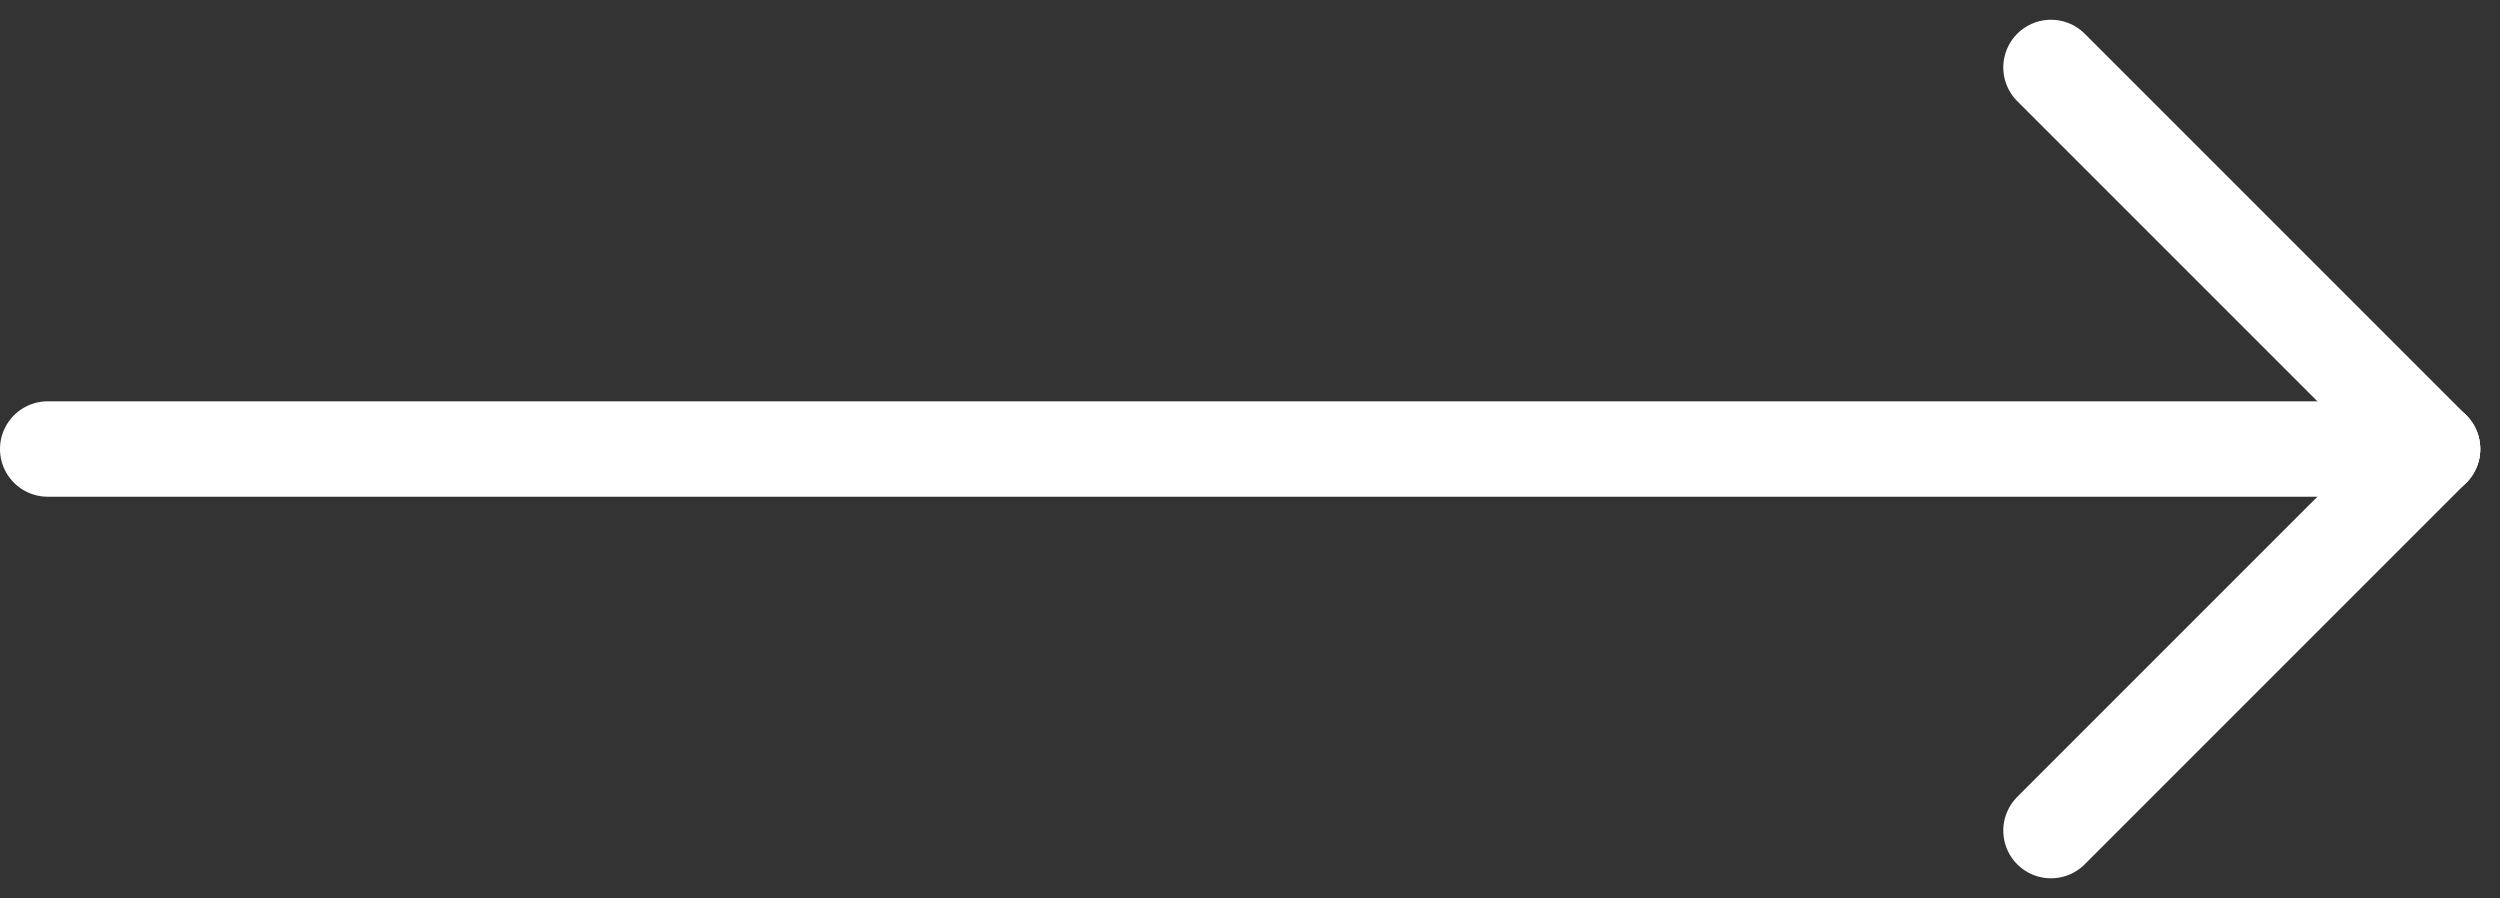 <svg xmlns="http://www.w3.org/2000/svg" width="52.414" height="18.828" viewBox="0 0 52.414 18.828"><rect x="0" y="0" width="52.414" height="18.828" fill="#333333" stroke="none"/><defs><style>.a{fill:none;stroke:#fff;stroke-linecap:round;stroke-linejoin:round;stroke-width:2px;}</style></defs><g transform="translate(94.773 -6.309)"><line class="a" x2="50" transform="translate(-93.773 15.723)"/><line class="a" y1="8" x2="8" transform="translate(-51.773 15.723)"/><line class="a" x2="8" y2="8" transform="translate(-51.773 7.723)"/></g></svg>